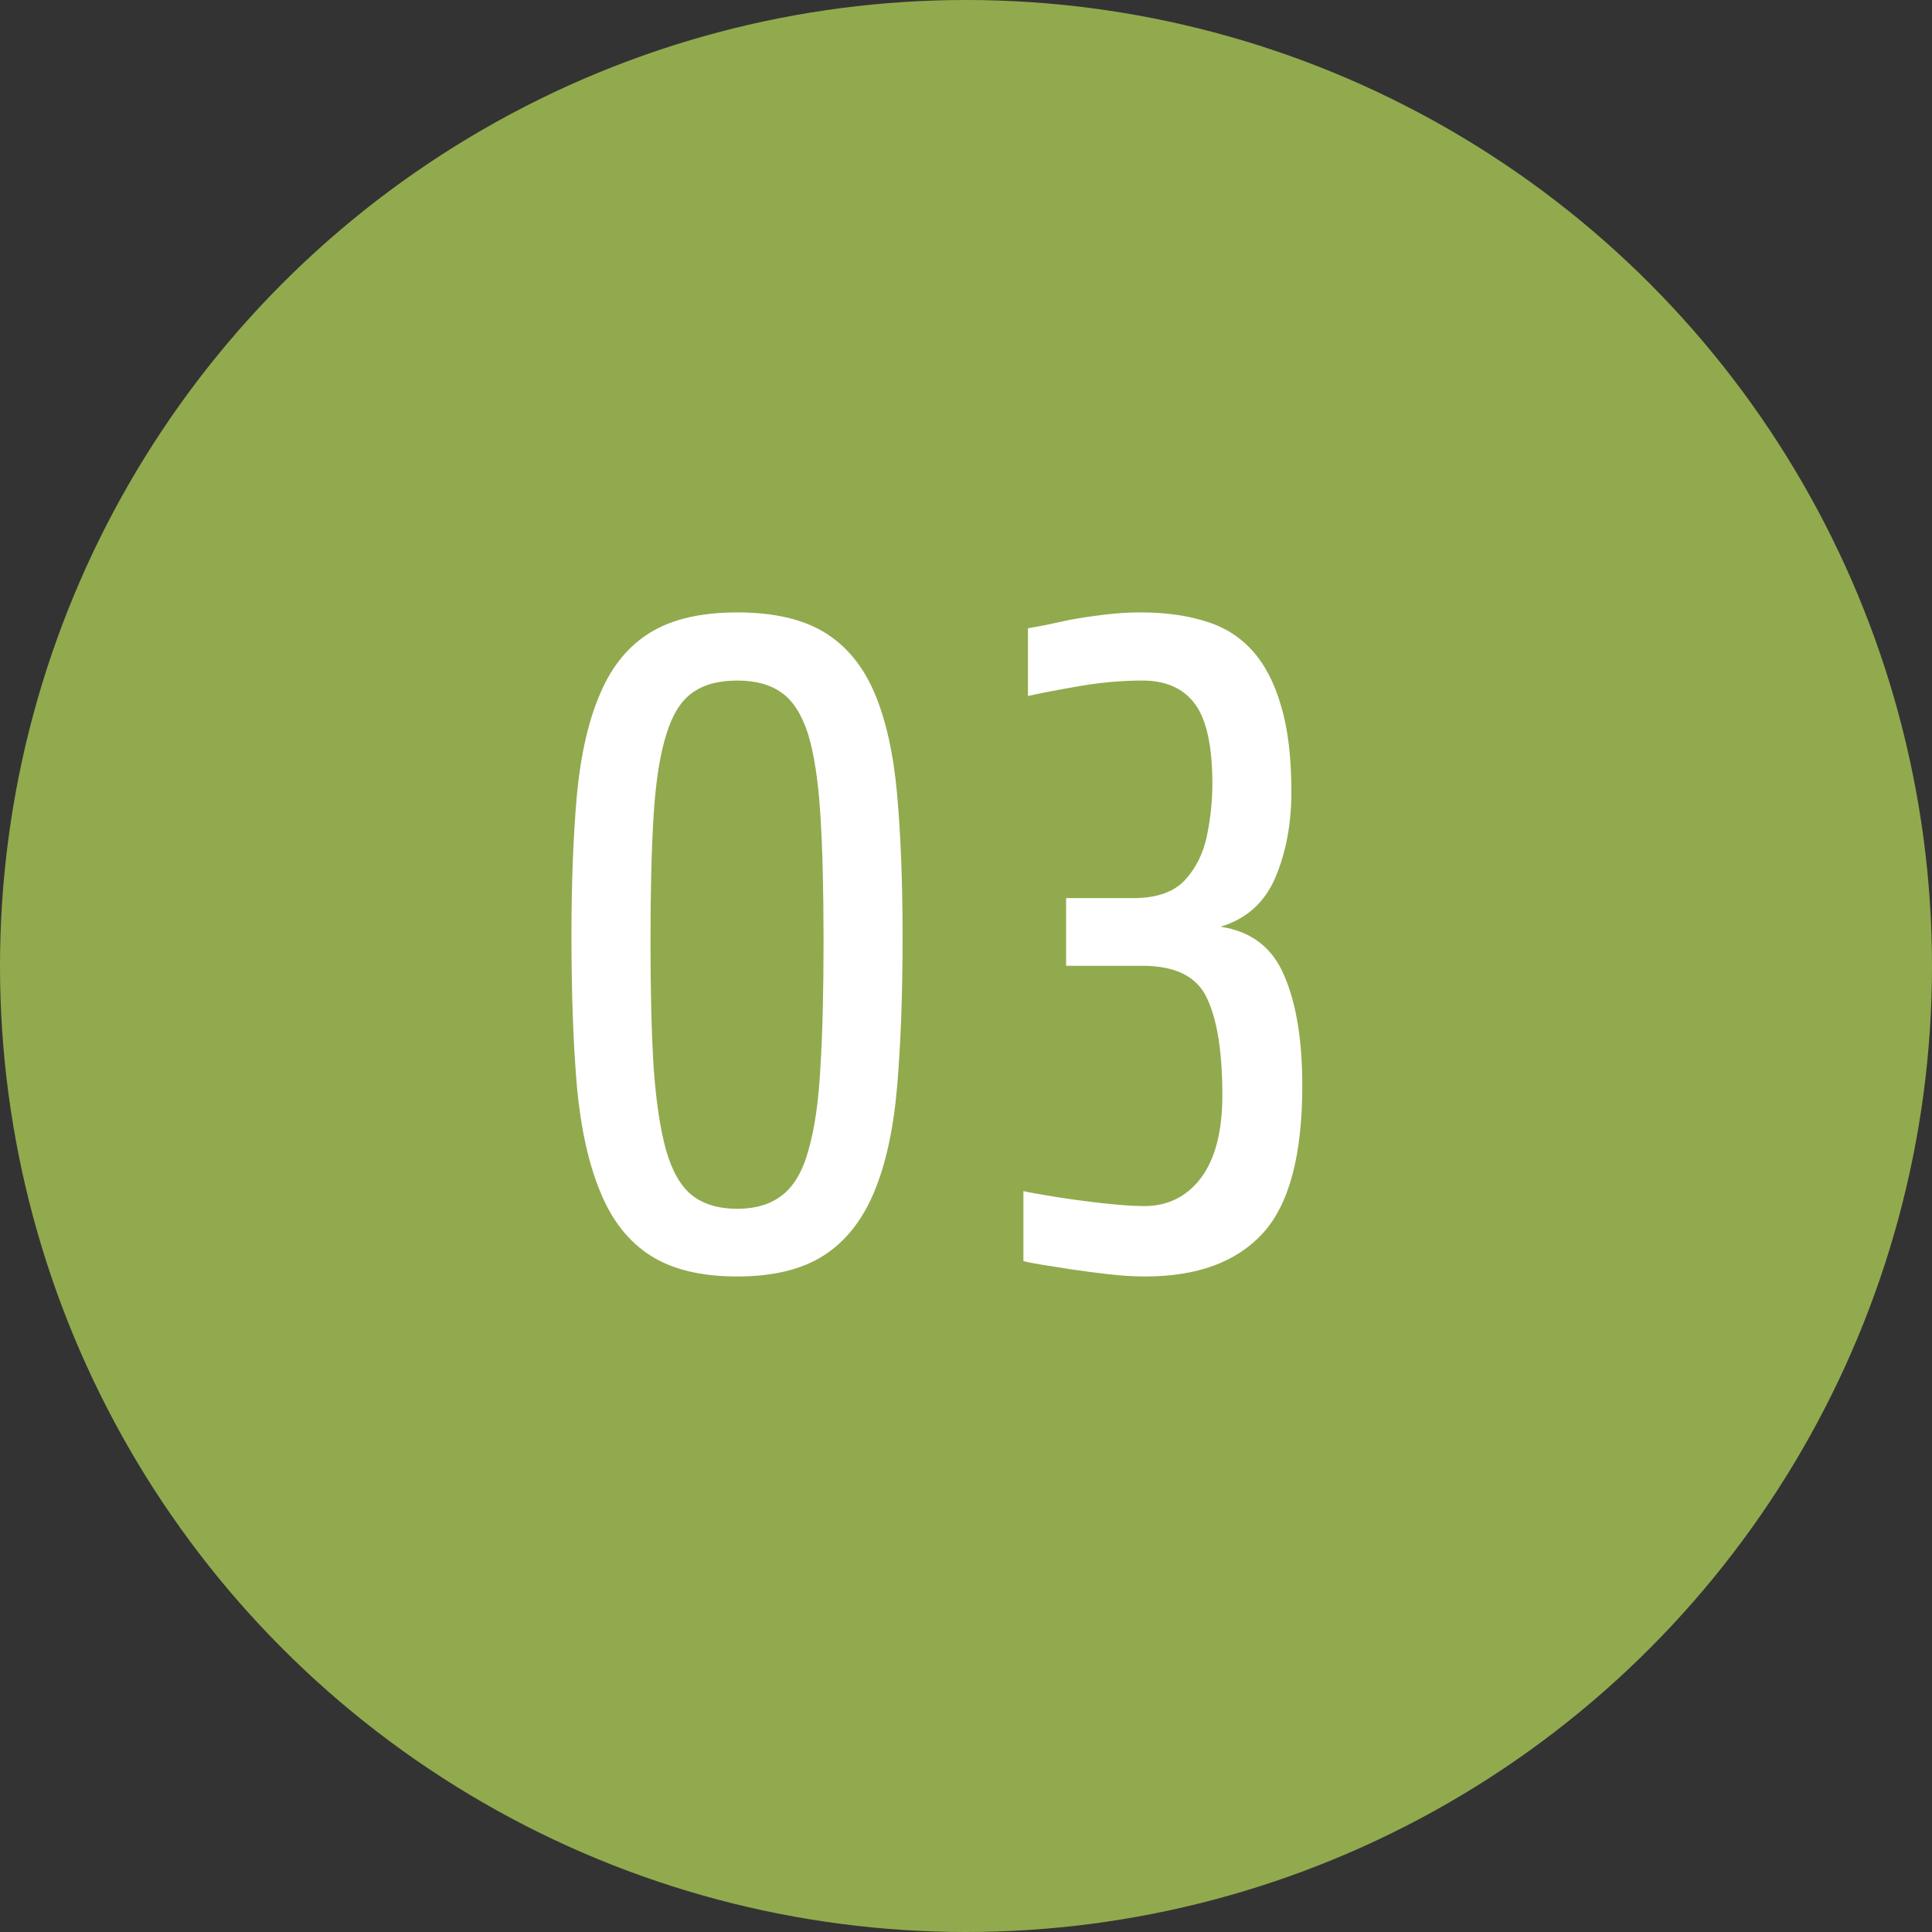 <?xml version="1.0" encoding="UTF-8"?> <svg xmlns="http://www.w3.org/2000/svg" width="108" height="108" viewBox="0 0 108 108" fill="none"><rect x="0" y="0" width="108" height="108" fill="#333333" stroke="none"/> <circle cx="54" cy="54" r="54" fill="#91AA4E"></circle> <path d="M50.455 52.389C50.455 55.571 50.353 58.355 50.15 60.742C49.947 63.112 49.516 65.084 48.855 66.658C48.195 68.232 47.256 69.409 46.037 70.188C44.818 70.966 43.21 71.356 41.213 71.356C39.199 71.356 37.582 70.966 36.363 70.188C35.145 69.409 34.214 68.232 33.57 66.658C32.91 65.084 32.47 63.112 32.25 60.742C32.047 58.355 31.945 55.571 31.945 52.389C31.945 49.342 32.047 46.684 32.25 44.416C32.47 42.131 32.91 40.235 33.57 38.728C34.214 37.222 35.145 36.096 36.363 35.352C37.582 34.607 39.199 34.234 41.213 34.234C43.244 34.234 44.869 34.607 46.088 35.352C47.307 36.096 48.238 37.222 48.881 38.728C49.524 40.235 49.947 42.131 50.15 44.416C50.353 46.684 50.455 49.342 50.455 52.389ZM46.037 52.643C46.037 49.765 45.978 47.395 45.859 45.533C45.741 43.654 45.512 42.156 45.174 41.039C44.818 39.939 44.328 39.169 43.701 38.728C43.075 38.272 42.245 38.043 41.213 38.043C40.163 38.043 39.325 38.272 38.699 38.728C38.073 39.169 37.59 39.939 37.252 41.039C36.897 42.156 36.66 43.654 36.541 45.533C36.422 47.395 36.363 49.765 36.363 52.643C36.363 55.453 36.422 57.805 36.541 59.701C36.676 61.58 36.905 63.103 37.227 64.272C37.565 65.456 38.047 66.303 38.674 66.811C39.317 67.318 40.163 67.572 41.213 67.572C42.245 67.572 43.083 67.318 43.727 66.811C44.387 66.303 44.878 65.456 45.199 64.272C45.538 63.103 45.758 61.58 45.859 59.701C45.978 57.805 46.037 55.453 46.037 52.643ZM72.799 60.691C72.799 64.585 72.062 67.335 70.59 68.943C69.117 70.551 66.925 71.356 64.014 71.356C63.387 71.356 62.702 71.313 61.957 71.228C61.212 71.144 60.501 71.051 59.824 70.949C59.283 70.865 58.749 70.78 58.225 70.695C57.7 70.611 57.361 70.543 57.209 70.492V66.582C57.581 66.667 58.191 66.777 59.037 66.912C59.9 67.047 60.789 67.166 61.703 67.268C62.634 67.369 63.387 67.42 63.963 67.42C65.283 67.42 66.341 66.895 67.137 65.846C67.932 64.779 68.33 63.239 68.33 61.225C68.33 58.804 68.042 56.993 67.467 55.791C66.908 54.589 65.706 53.988 63.861 53.988H59.596V50.205H63.353C64.64 50.205 65.596 49.875 66.223 49.215C66.849 48.538 67.264 47.708 67.467 46.727C67.67 45.745 67.772 44.772 67.772 43.807C67.772 41.725 67.45 40.243 66.807 39.363C66.163 38.483 65.182 38.043 63.861 38.043C62.727 38.043 61.568 38.145 60.383 38.348C59.198 38.551 58.225 38.737 57.463 38.906V35.123C57.649 35.089 57.971 35.03 58.428 34.945C58.902 34.844 59.376 34.742 59.85 34.641C60.408 34.539 61.035 34.446 61.728 34.361C62.422 34.277 63.1 34.234 63.76 34.234C65.114 34.234 66.307 34.395 67.34 34.717C68.389 35.022 69.269 35.563 69.981 36.342C70.691 37.12 71.233 38.153 71.606 39.44C71.995 40.726 72.189 42.334 72.189 44.264C72.189 46.041 71.893 47.632 71.301 49.037C70.708 50.442 69.684 51.365 68.228 51.805C69.938 52.059 71.123 52.964 71.783 54.522C72.46 56.079 72.799 58.135 72.799 60.691Z" fill="white"></path> </svg> 